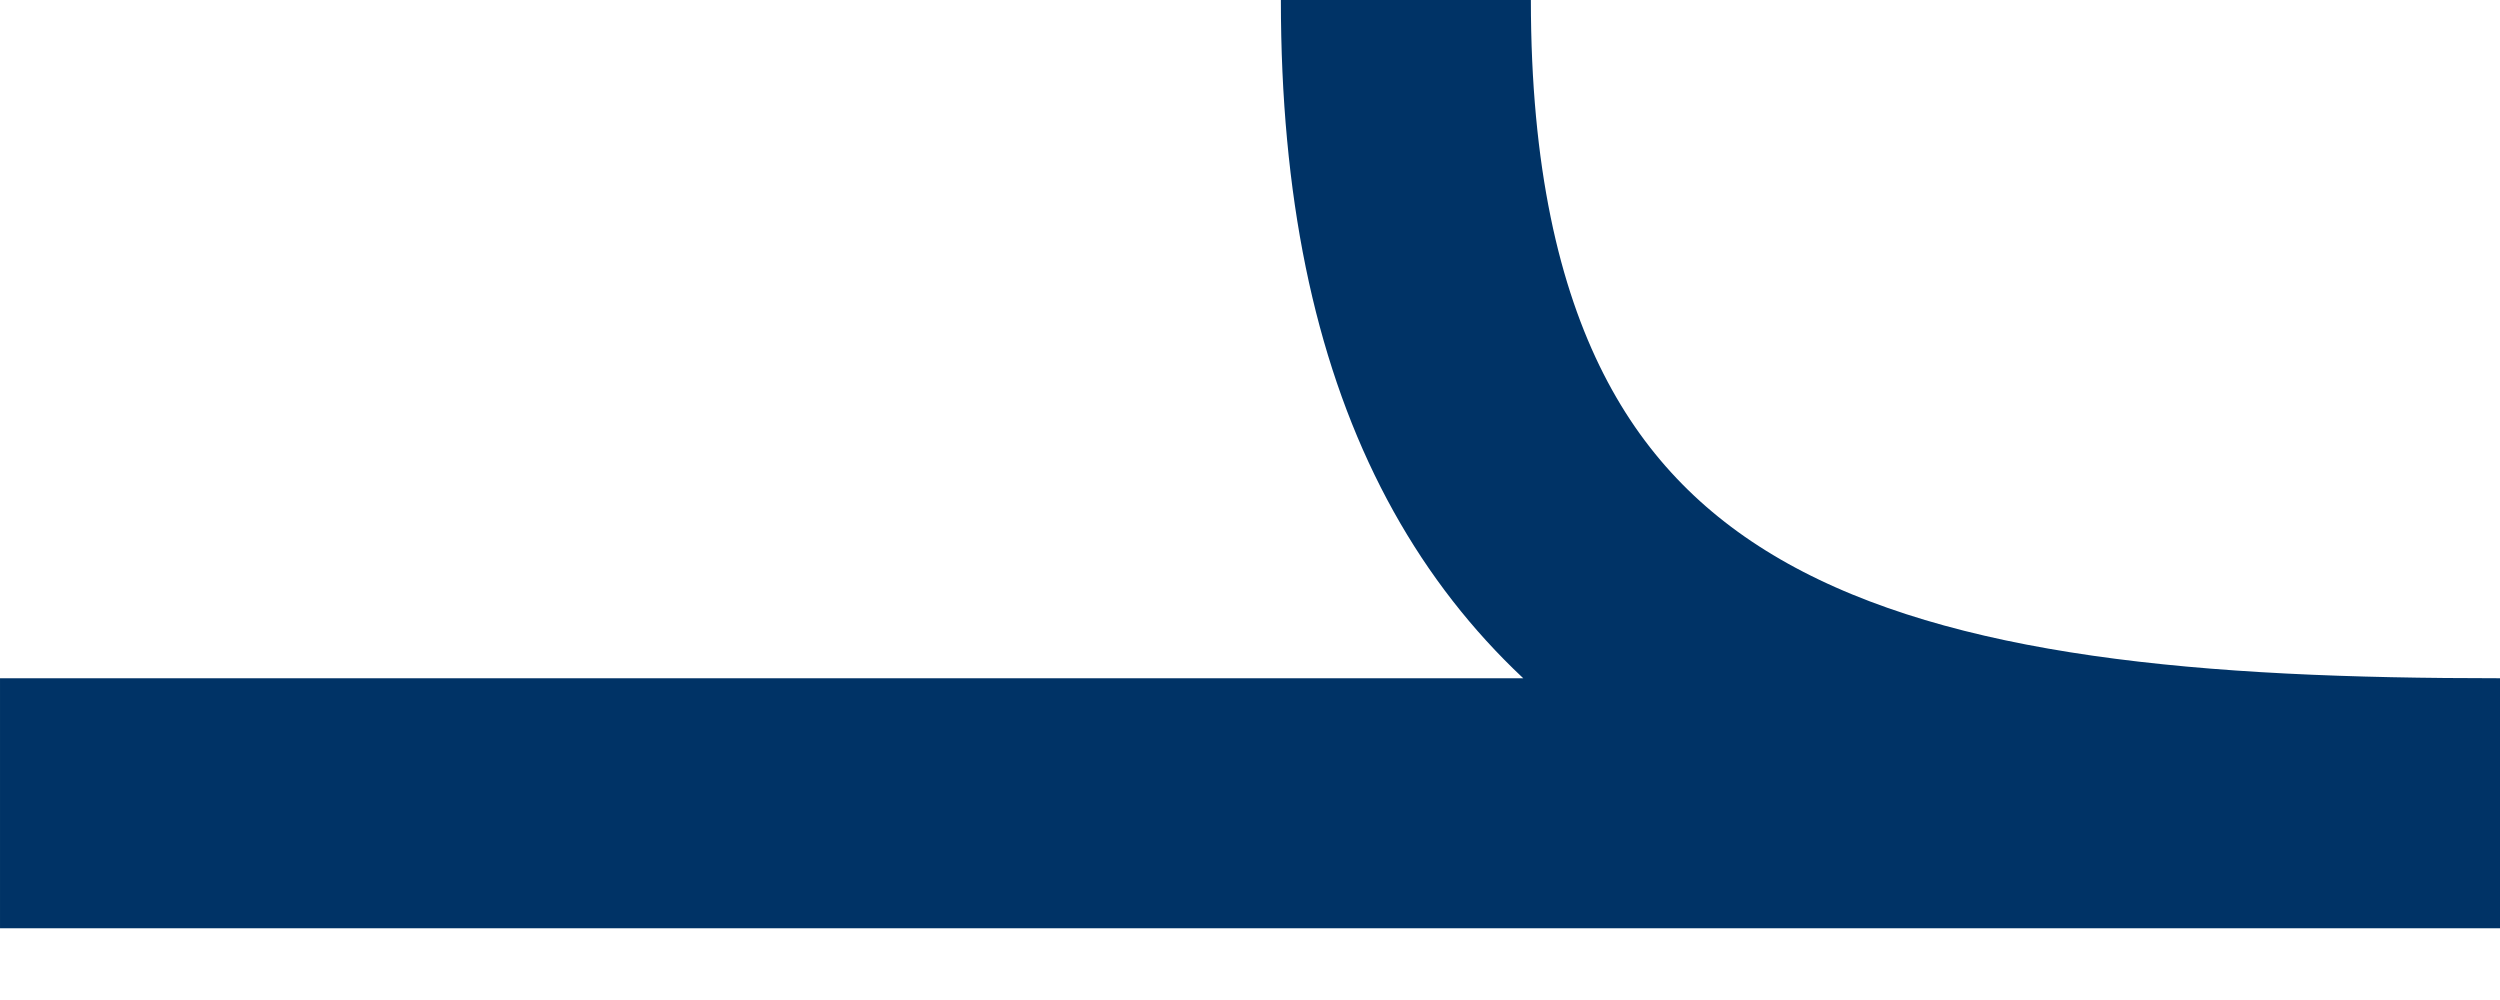 <svg width="20" height="8" viewBox="0 0 20 8" fill="none" xmlns="http://www.w3.org/2000/svg">
<path id="Vector 1346" d="M4.74028e-05 6.426L20 6.426C15.18 6.426 11.247 5.784 11.247 -3.82614e-07" stroke="#003366" stroke-width="2"/>
</svg>
